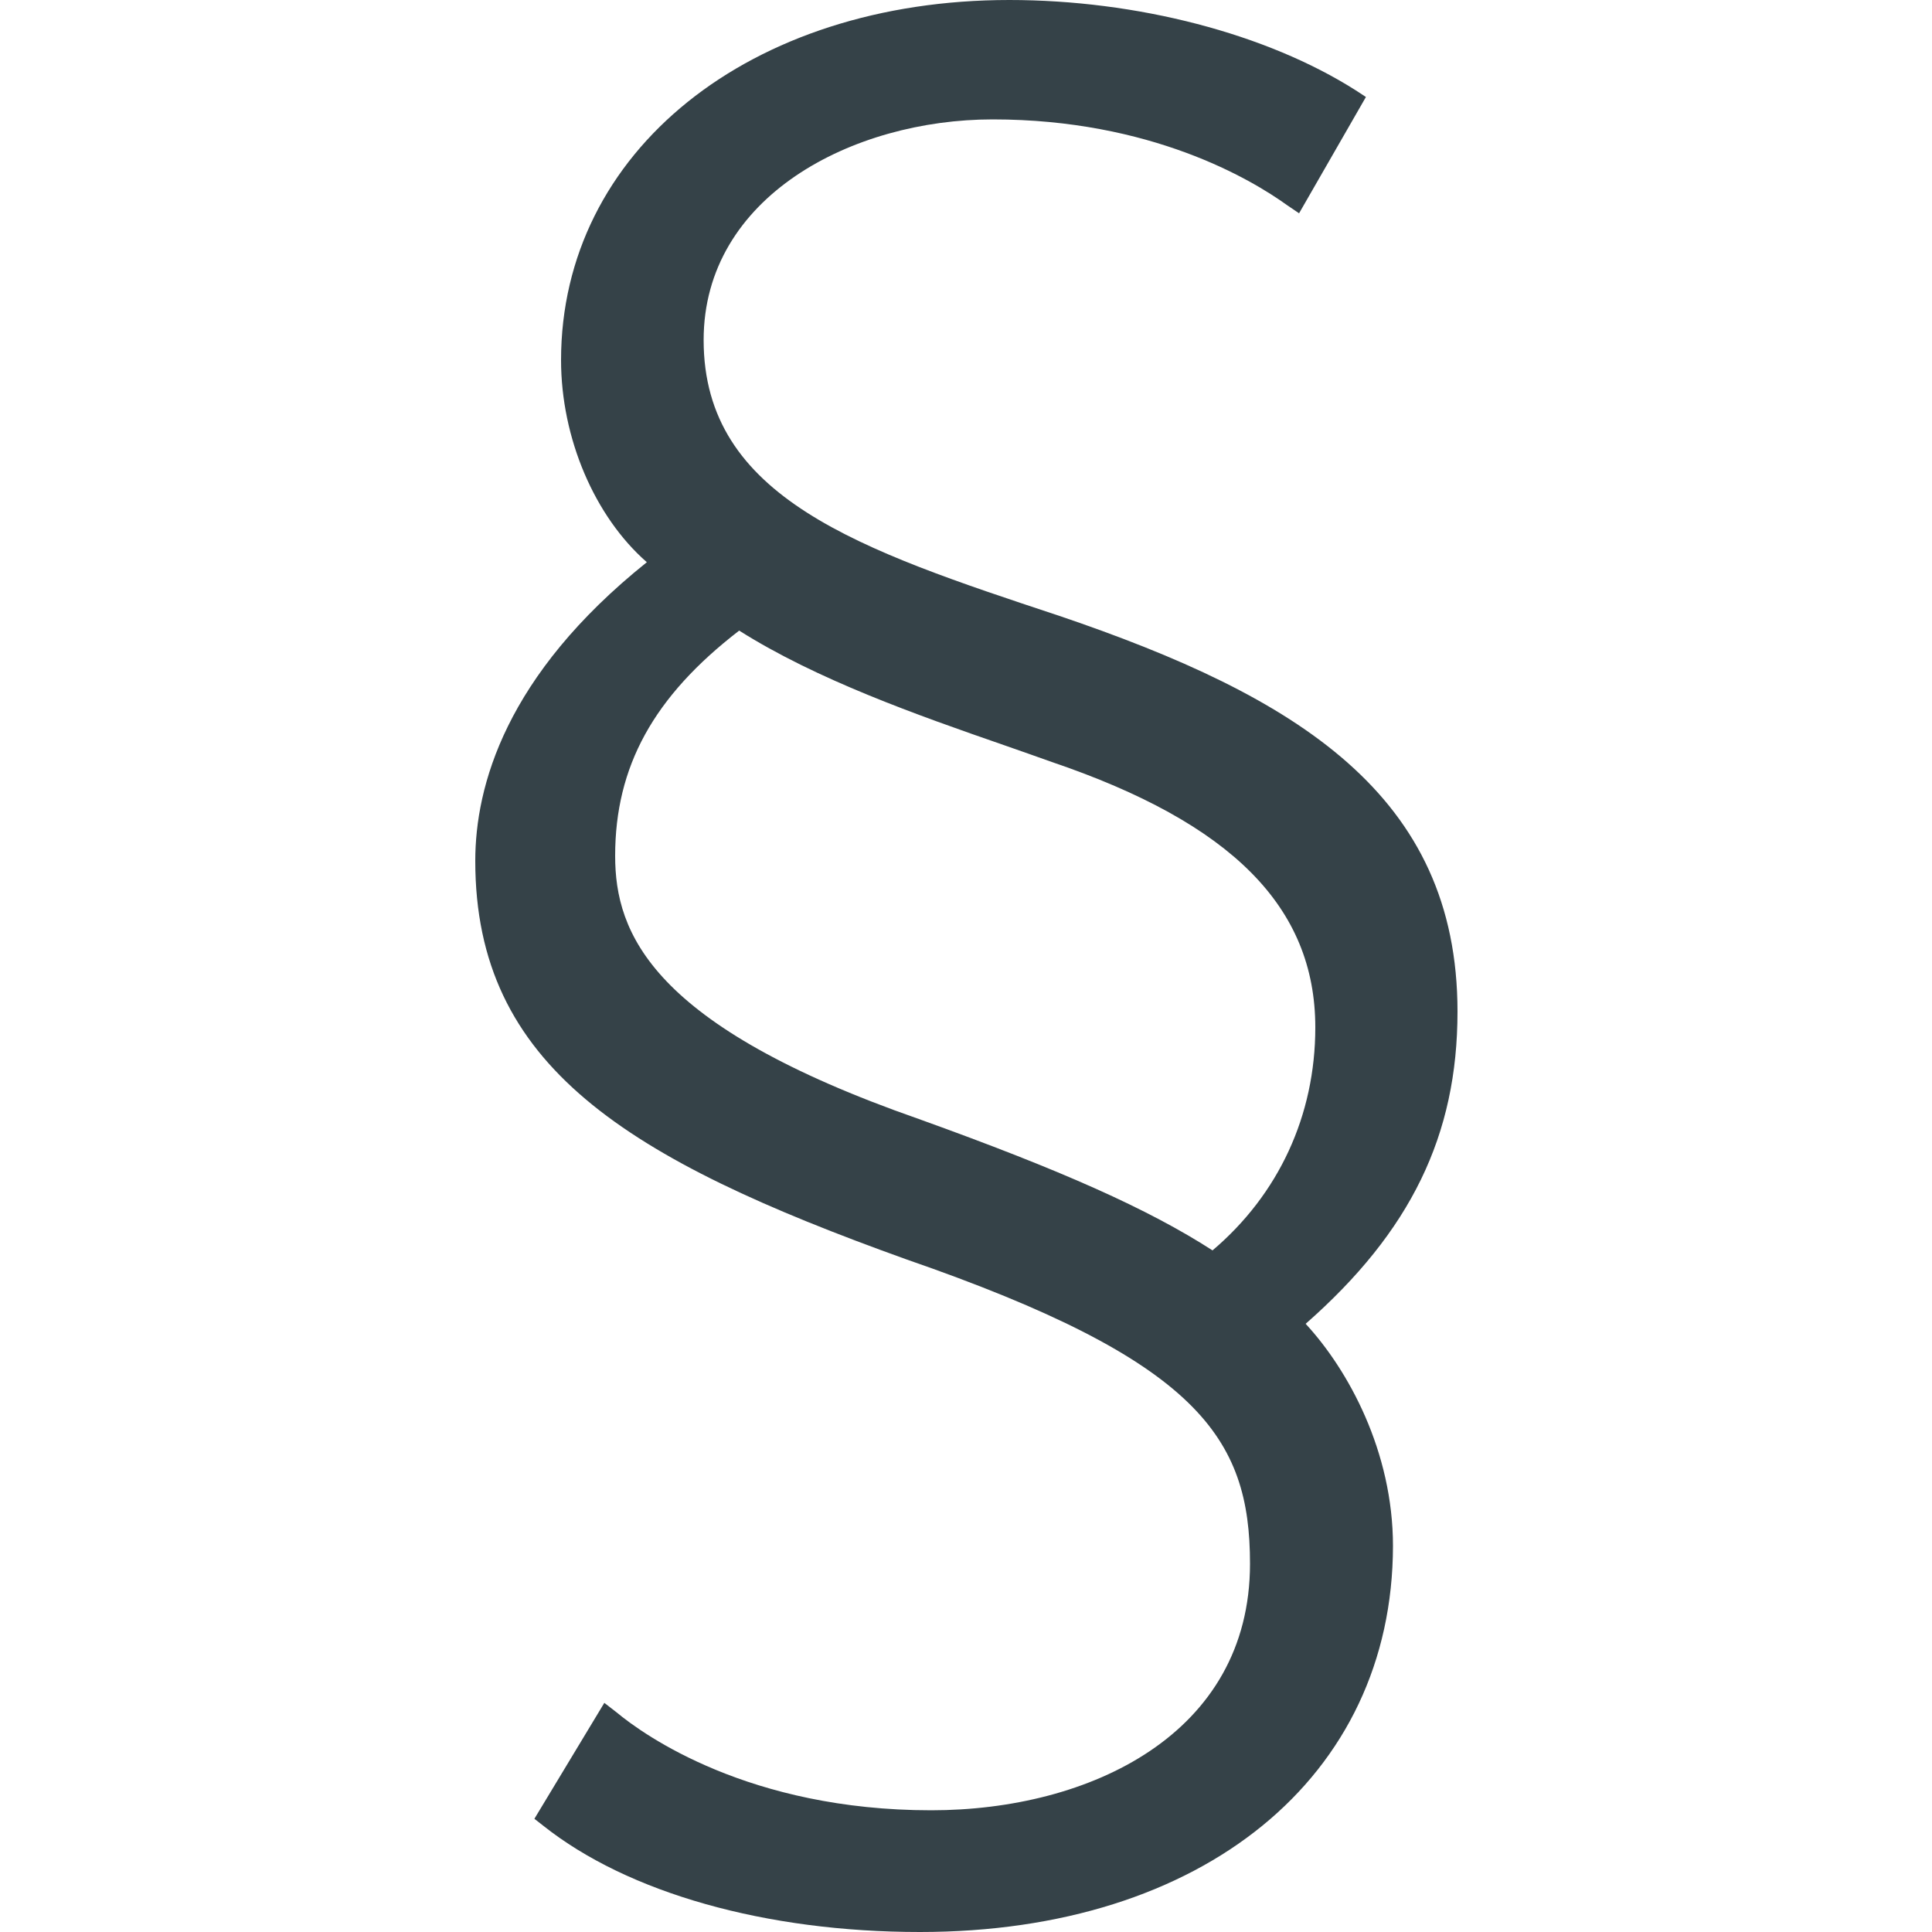 <?xml version="1.0" encoding="UTF-8"?>
<!-- Generator: Adobe Illustrator 23.0.1, SVG Export Plug-In . SVG Version: 6.00 Build 0)  -->
<svg xmlns="http://www.w3.org/2000/svg" xmlns:xlink="http://www.w3.org/1999/xlink" version="1.1" id="Capa_1" x="0px" y="0px" viewBox="0 0 500 500" style="enable-background:new 0 0 500 500;" xml:space="preserve">
<style type="text/css">
	.st0{fill:#354248;}
</style>
<path class="st0" d="M238.1,500c-39.9,0-75.6-10.1-97.5-27.5l-2.3-1.8l18.1-30l3.1,2.4c7.2,6,34.4,25.4,81.5,25.4  c41,0,82.5-19.7,82.5-63.8c0-32.6-13.3-52.6-89-78.8c-72.4-26-111.5-50-111.5-103.1c0-19.3,7.8-48,44.4-77.3  c-13.5-11.8-22.2-32.1-22.2-52.3c0-54,48.8-93.2,116-93.2c33,0,66.6,8.7,89.7,23.4l2.6,1.7l-17.3,30.1l-3.1-2.1  c-9.3-6.7-35.3-22.2-76.2-22.2c-36.3,0-74.8,20-74.8,57.1c0,40.9,40.5,54.3,91.8,71.3c62,21,103.3,46.5,103.3,102.5  c0,32-12.1,56.9-39.3,80.8c11,11.9,22.6,33,22.6,57.5C360.4,459.9,311.3,500,238.1,500z M191.3,163.2  c-22.2,17.1-32.1,35.2-32.1,58.3c0,20,9.3,43.9,78.6,68.1l0,0c37,13.3,59.4,23.3,76,34c17.1-14.5,26.6-34.9,26.6-57.7  c0-31.2-21.7-52.9-68.2-68.7c-4-1.4-8.1-2.9-12.2-4.3C237.2,185,211.4,175.9,191.3,163.2z"></path>
</svg>
